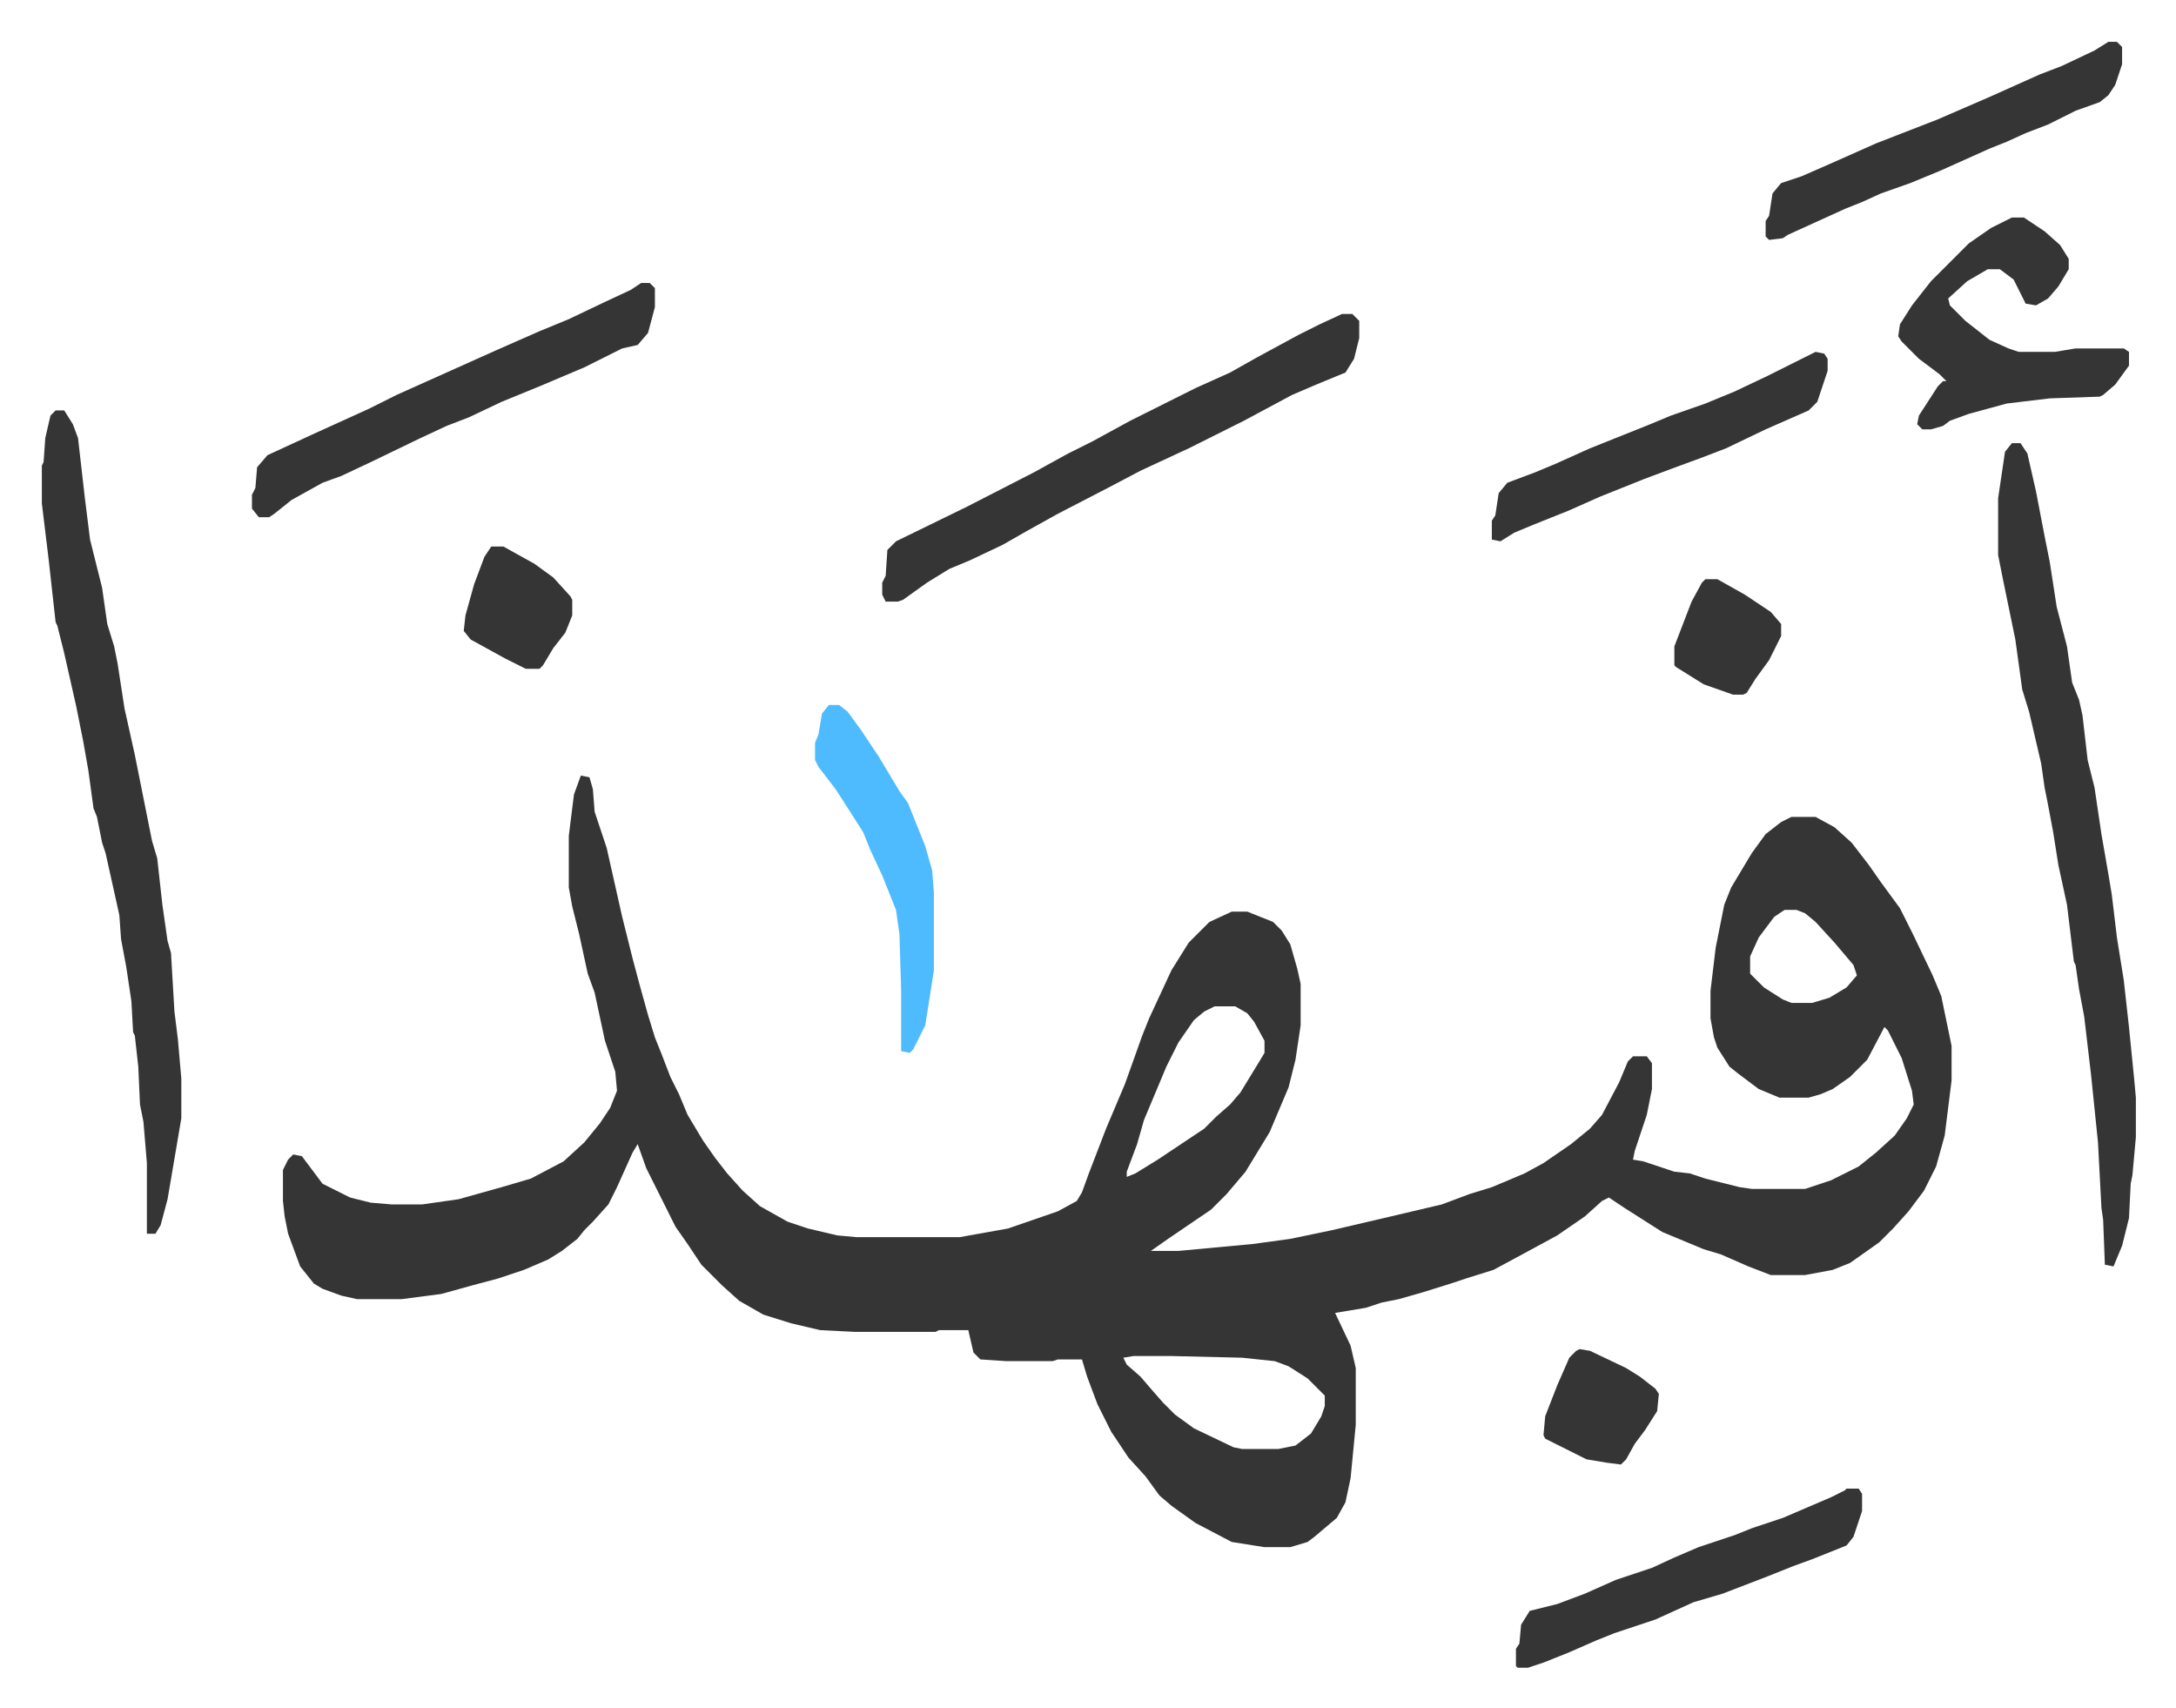 <svg xmlns="http://www.w3.org/2000/svg" role="img" viewBox="-24.30 228.70 1263.60 991.60"><path fill="#353535" id="rule_normal" d="M313 679l5 1 2 7 1 13 7 21 9 40 6 24 4 15 5 18 4 13 4 10 5 13 5 10 5 12 9 15 7 10 7 9 9 10 10 9 16 9 12 4 17 4 11 1h60l28-5 29-10 11-6 3-5 4-11 10-26 11-26 10-28 4-10 13-28 10-16 12-12 13-6h9l15 6 5 5 5 8 4 14 2 9v24l-3 20-4 16-11 26-14 23-11 13-9 9-25 17-10 7h16l43-4 22-3 24-5 30-7 34-8 16-6 13-4 19-8 11-6 16-11 11-9 7-8 10-19 5-12 3-3h8l3 4v15l-3 15-7 21-1 5 6 1 18 6 9 1 9 3 20 5 7 1h31l15-5 16-8 10-8 11-10 7-10 4-8-1-8-6-19-8-16-2-2-10 19-10 10-10 7-7 3-7 2h-17l-12-5-12-9-5-4-7-11-2-6-2-11v-16l3-25 5-25 4-10 12-20 8-11 9-7 6-3h14l11 6 10 9 10 13 7 10 11 15 8 16 11 23 5 12 6 29v20l-4 32-5 18-7 14-9 12-9 10-8 8-17 12-10 4-16 3h-20l-13-5-16-7-10-3-24-10-22-14-9-6-4 2-10 9-16 11-24 13-13 7-16 5-9 3-16 5-14 4-10 2-9 3-18 3 9 19 3 13v33l-3 31-3 14-5 9-13 11-4 3-10 3h-15l-19-3-21-11-14-10-7-6-8-11-10-11-10-15-8-16-6-16-3-10h-14l-3 1h-27l-15-1-4-4-3-13h-17l-2 1h-47l-20-1-17-4-16-5-14-8-10-9-12-12-8-12-7-10-17-34-5-14-3 5-9 20-5 10-9 10-5 5-4 5-9 7-8 5-14 6-15 5-15 4-18 5-23 3h-26l-9-2-11-4-5-3-8-10-7-19-2-10-1-9v-18l3-6 3-3 5 1 12 16 16 8 12 3 12 1h18l21-3 25-7 17-5 19-10 12-11 9-11 6-9 4-10-1-11-6-18-6-28-4-11-5-23-4-16-2-11v-30l3-24zm699 78l-6 4-9 12-5 11v10l8 8 11 7 5 2h12l10-3 10-6 6-7-2-6-11-13-11-12-6-5-5-2zm-331 56l-6 3-6 5-9 13-7 14-13 31-4 14-6 16v3l5-2 13-8 18-12 9-6 7-7 8-7 6-7 11-18 3-5v-7l-6-11-4-5-7-4zm-47 203l-6 1 2 4 8 7 6 7 7 8 7 7 11 8 23 11 5 1h21l10-2 9-7 6-10 2-6v-6l-10-10-11-7-8-3-19-2-42-1zm510-530h5l4 6 5 22 5 26 3 15 4 26 6 23 3 21 4 10 2 9 3 26 4 16 4 27 4 23 2 12 3 25 4 25 3 27 3 30 1 11v23l-2 22-1 5-1 20-4 16-5 12-5-1-1-26-1-7-2-38-4-39-4-34-3-16-2-14-1-2-4-33-5-23-3-19-3-16-2-10-2-14-7-30-4-13-4-29-7-34-3-15v-33l4-27zM8 467h5l5 8 3 8 4 35 3 24 3 12 4 16 3 21 4 13 2 10 4 26 6 27 6 30 4 20 3 10 3 27 3 21 2 7 2 34 2 16 2 23v23l-8 47-4 15-3 5h-5v-41l-2-24-2-10-1-22-2-18-1-2-1-18-3-20-3-16-1-14-8-36-2-6-3-15-2-5-3-22-3-17-4-20-7-31-4-16-1-2-4-36-4-33v-22l1-2 1-14 3-13zm747-56h6l4 4v10l-3 12-5 8-17 7-7 3-7 3-28 15-16 8-16 8-28 13-19 10-29 15-18 10-14 8-19 9-12 5-13 8-14 10-3 1h-7l-2-4v-7l2-4 1-15 5-5 41-20 39-20 20-11 14-7 22-12 38-19 20-9 16-9 24-13 12-6zm-407-18h5l3 3v11l-4 15-6 7-9 2-22 11-26 11-22 9-19 9-13 5-15 7-29 14-17 8-11 4-18 10-10 8-3 2h-6l-4-5v-8l2-4 1-12 6-7 26-12 33-15 16-8 29-13 29-13 25-11 17-7 21-10 15-7zm796-38h7l12 8 9 8 5 8v6l-6 10-6 7-7 4-6-1-7-14-8-6h-7l-12 7-11 10 1 4 9 9 14 11 11 5 6 2h21l12-2h28l3 2v8l-8 11-7 6-2 1-29 1-25 3-22 6-11 4-4 3-7 2h-5l-3-3 1-5 11-17 3-3h2l-4-4-12-9-10-10-2-3 1-7 7-11 11-14 22-22 13-9zm56-102h5l3 3v10l-4 12-4 6-5 4-14 5-16 8-13 5-11 5-10 4-29 13-17 7-17 6-11 5-10 4-33 15-3 2-8 1-2-2v-9l2-3 2-13 5-6 12-4 16-7 27-12 36-14 30-13 29-13 13-5 19-9zm-152 840h7l2 3v10l-5 15-4 5-20 8-11 4-15 6-26 10-17 5-22 10-24 8-10 4-16 7-15 6-9 3h-6l-1-1v-10l2-3 1-11 5-8 16-4 16-6 18-8 21-7 13-6 14-6 21-7 10-4 18-6 28-12 8-4zm-18-660l5 1 2 3v7l-6 18-5 5-25 11-23 11-13 5-19 7-16 6-25 10-18 8-20 8-12 5-8 5-5-1v-11l2-3 2-13 5-6 16-6 12-5 20-9 20-8 15-6 12-5 20-7 17-7 19-9 16-8z"/><path fill="#4ebbff" id="rule_madd_normal_2_vowels" d="M457 638h6l5 4 8 11 10 15 12 20 5 7 4 10 6 15 4 14 1 13v45l-2 13-3 19-7 14-2 2-5-1v-35l-1-33-2-14-8-20-7-15-4-10-7-11-9-14-10-13-2-4v-10l2-5 2-12z"/><path fill="#353535" id="rule_normal" d="M261 546h7l18 10 11 8 10 11 1 2v9l-4 10-7 9-6 10-2 2h-8l-12-6-20-11-4-5 1-9 5-18 6-16zm632 466l6 1 21 10 8 5 9 7 2 3-1 10-7 11-6 8-5 9-3 3-8-1-12-2-16-8-8-4-1-2 1-11 7-18 7-16 4-4zm73-447h7l16 9 15 10 6 7v7l-7 14-8 11-5 8-2 1h-6l-17-6-16-10-1-1v-11l10-26 6-11z"/></svg>
